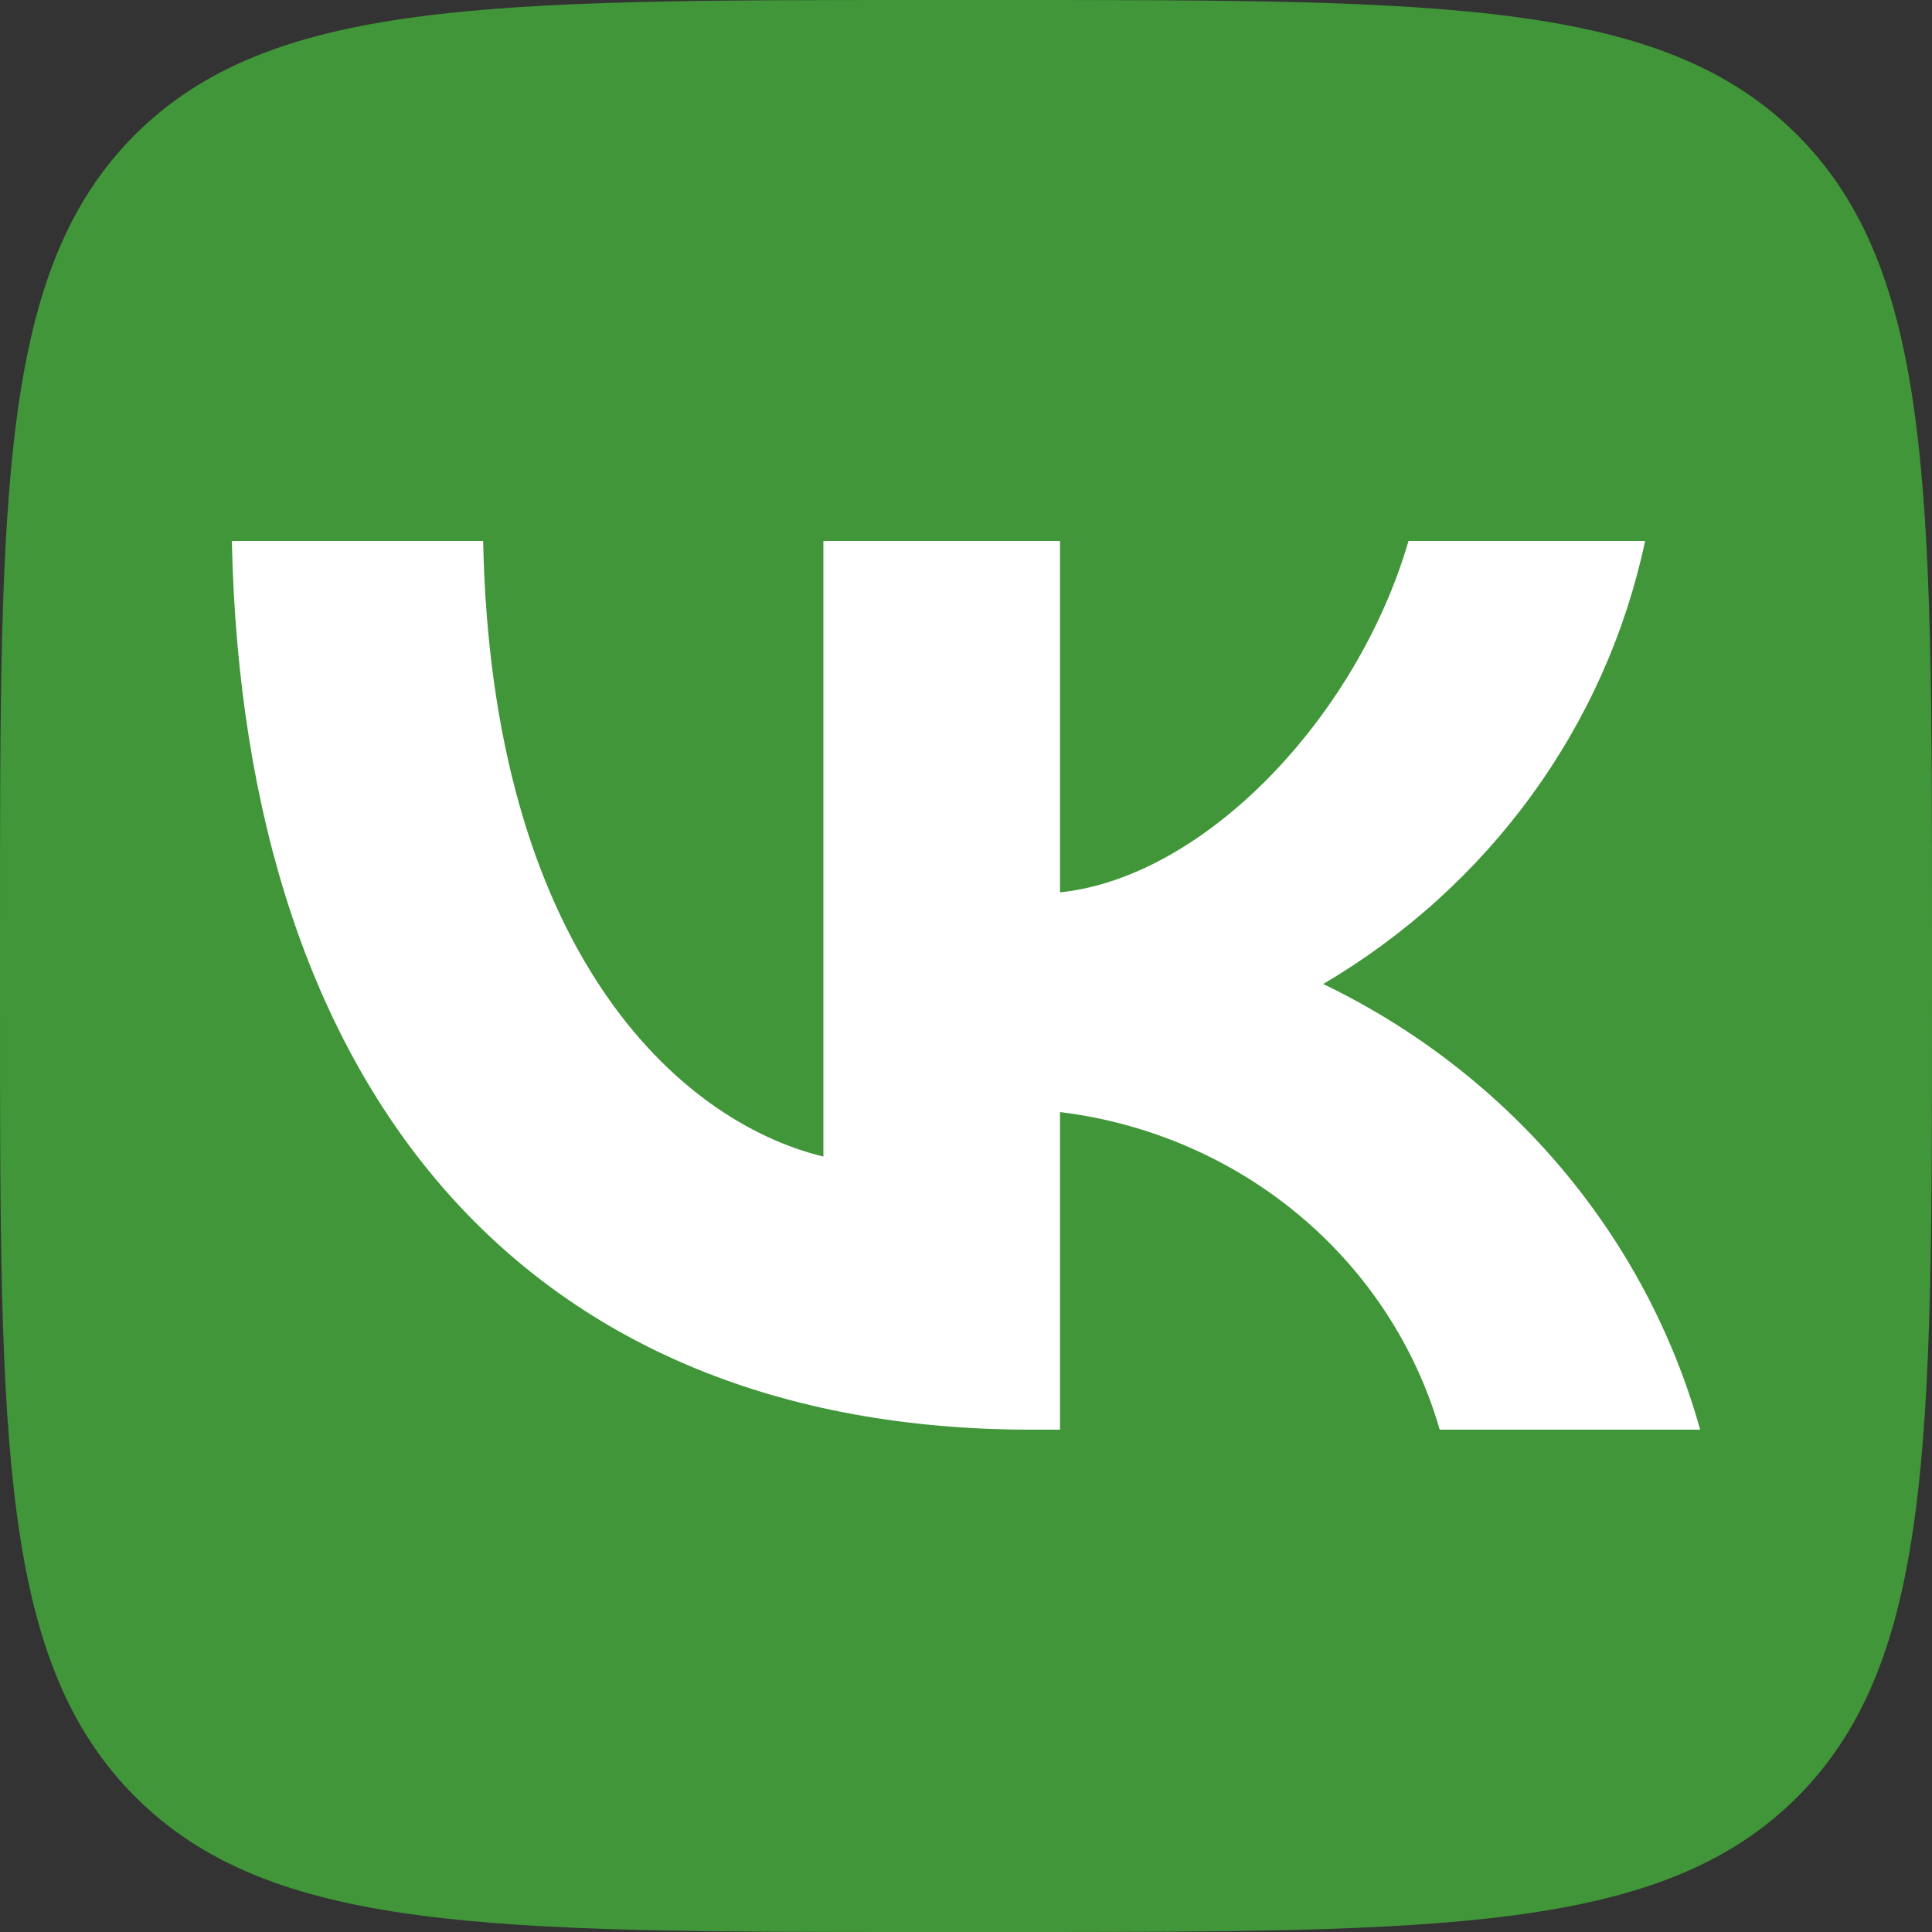 <svg width="64" height="64" viewBox="0 0 64 64" fill="none" xmlns="http://www.w3.org/2000/svg">
                    <rect x="0" y="0" width="64" height="64" fill="#333333" stroke="none"/>
                    <path d="M30.667 64H33.333C47.84 64 55.067 64 59.547 59.52C64 55.04 64 47.787 64 33.333V30.613C64 16.213 64 8.96 59.547 4.48C55.067 0 47.813 0 33.333 0H30.667C16.16 0 8.933 0 4.453 4.48C0 8.96 0 16.213 0 30.667V33.387C0 47.787 0 55.04 4.48 59.52C8.96 64 16.213 64 30.667 64Z" fill="#409639"></path>
                    <path d="M34.172 47.36C17.554 47.36 8.075 36.309 7.68 17.92H16.005C16.278 31.417 22.415 37.134 27.276 38.313V17.92H35.114V29.561C39.914 29.059 44.958 23.755 46.659 17.92H54.497C53.856 20.946 52.578 23.811 50.743 26.337C48.908 28.862 46.556 30.993 43.834 32.596C46.873 34.061 49.557 36.134 51.709 38.679C53.862 41.224 55.433 44.183 56.32 47.36H47.692C46.896 44.6 45.278 42.13 43.04 40.258C40.803 38.387 38.045 37.197 35.114 36.839V47.36H34.172Z" fill="white"></path>
                  </svg>